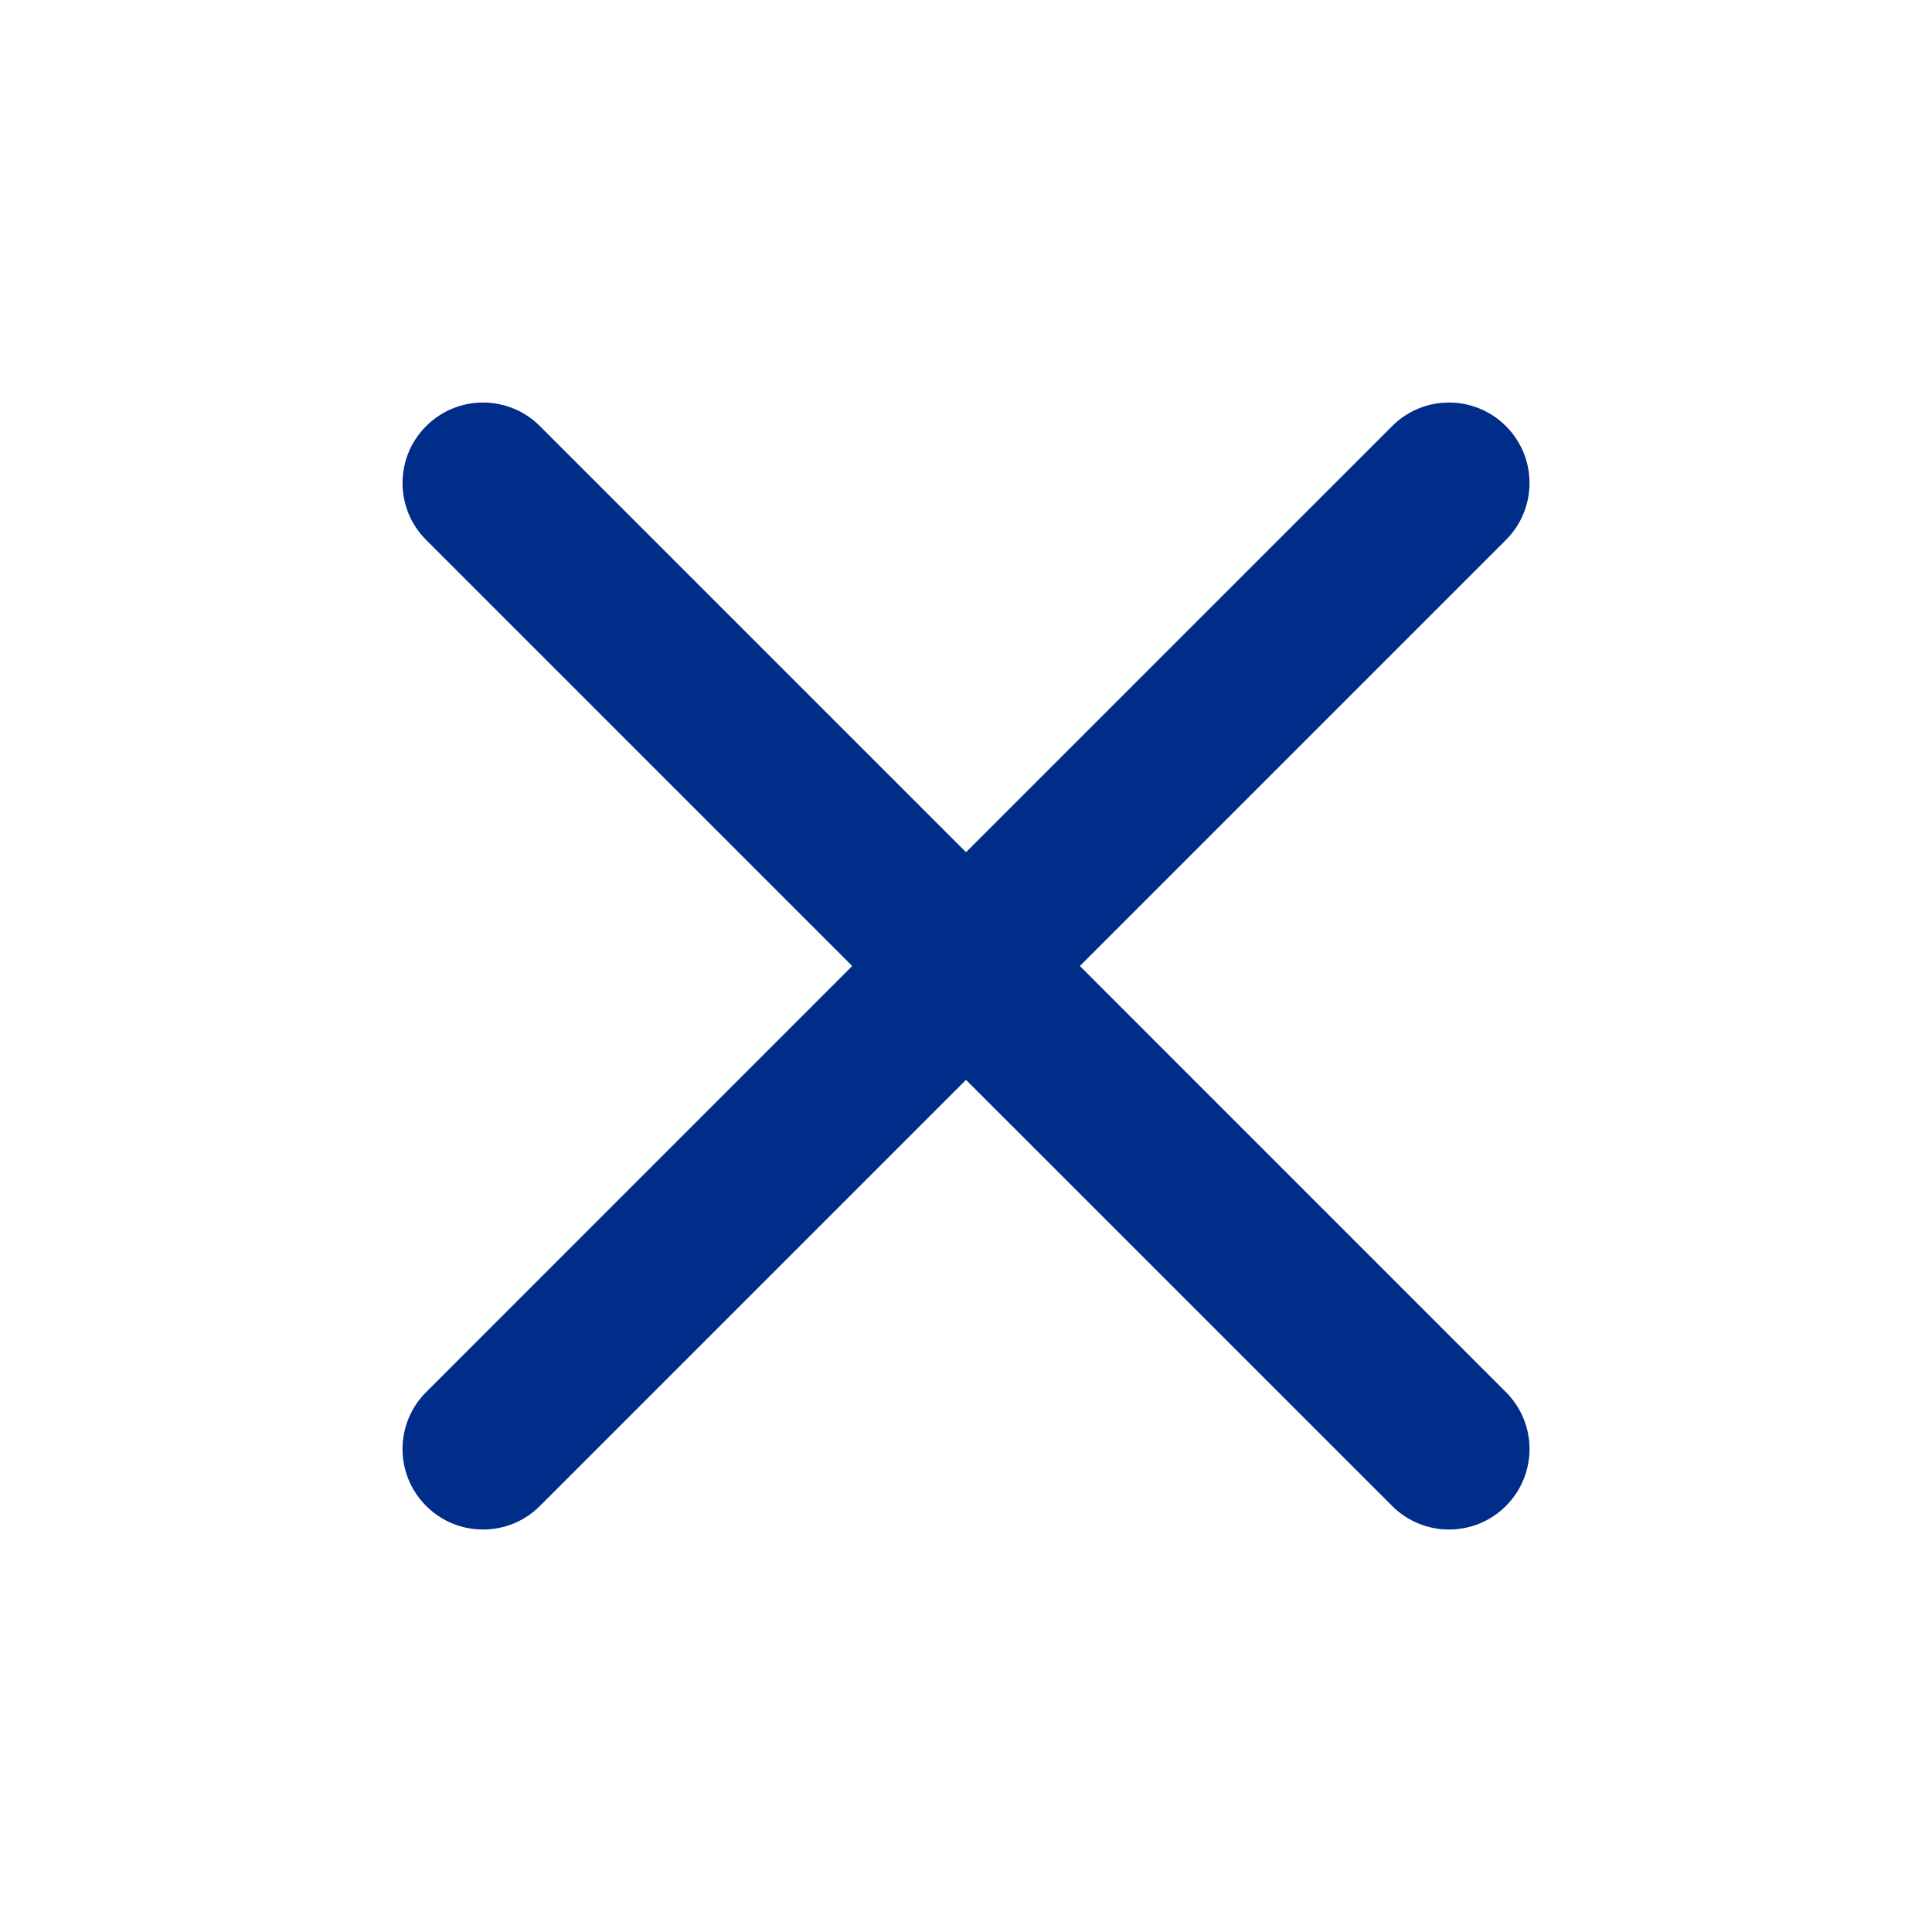 <svg width="32" height="32" viewBox="0 0 32 32" fill="none" xmlns="http://www.w3.org/2000/svg">
    <path d="M7.058 7.058C7.578 6.537 8.422 6.537 8.943 7.058L16 14.115L23.058 7.058C23.578 6.537 24.422 6.537 24.943 7.058C25.464 7.578 25.464 8.422 24.943 8.943L17.886 16L24.943 23.058C25.464 23.578 25.464 24.422 24.943 24.943C24.422 25.464 23.578 25.464 23.058 24.943L16 17.886L8.943 24.943C8.422 25.464 7.578 25.464 7.058 24.943C6.537 24.422 6.537 23.578 7.058 23.058L14.115 16L7.058 8.943C6.537 8.422 6.537 7.578 7.058 7.058Z" fill="#002D89"/>
</svg>
